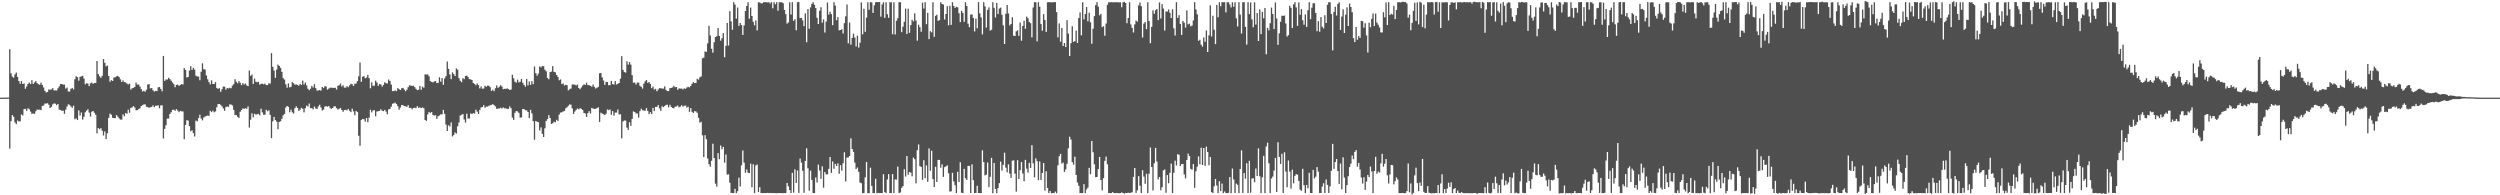 <svg xmlns="http://www.w3.org/2000/svg" width="1920" height="150"><path fill="#4f4f4f" d="M0 74.996h1v1H0zM1 74.995h1v1H1zM2 74.995h1v1H2zM3 74.938h1v1H3zM4 74.93h1v1H4zM5 74.911h1v1H5zM6 74.883h1v1H6zM7 37.76h1v76.341H7zM8 56.386h1v36.668H8zM9 58.818h1v29.532H9zM10 59.662h1v30.008H10zM11 57.14h1v36.926H11zM12 55.717h1v39.542H12zM13 59.046h1v33.489H13zM14 62.227h1v31.038H14zM15 64.301h1v28.818H15zM16 62.265h1v25.653H16zM17 64.498h1v24.201H17zM18 64.065h1v19.729H18zM19 68.124h1v15.451H19zM20 66.42h1v18.794H20zM21 64.503h1v18.62H21zM22 63.412h1v20.476H22zM23 64.588h1v21.13H23zM24 61.611h1v25.837H24zM25 64.486h1v22.617H25zM26 63.289h1v24.236H26zM27 62.284h1v23.197H27zM28 63.869h1v20.241H28zM29 64.605h1v19.727H29zM30 65.121h1v18.979H30zM31 63.503h1v21.111H31zM32 65.239h1v16.096H32zM33 67.129h1v13.862H33zM34 69.757h1v9.735H34zM35 71.024h1v8.529H35zM36 70.621h1v8.643H36zM37 68.732h1v11.723H37zM38 68.932h1v14.116H38zM39 68.661h1v13.452H39zM40 67.677h1v12.476H40zM41 69.434h1v9.991H41zM42 69.394h1v10.258H42zM43 69.53h1v11.234H43zM44 67.864h1v12.007H44zM45 66.379h1v17.776H45zM46 64.58h1v19.853H46zM47 64.497h1v20.654H47zM48 64.972h1v19.964H48zM49 65.005h1v22.379H49zM50 68.035h1v16.174H50zM51 67.22h1v14.58H51zM52 70.25h1v9.887H52zM53 70.291h1v10.24H53zM54 68.247h1v13.565H54zM55 67.544h1v15.225H55zM56 68.661h1v12.515H56zM57 60.857h1v30.681H57zM58 58.55h1v32.311H58zM59 59.239h1v32.957H59zM60 61.975h1v22.813H60zM61 59.052h1v29.69H61zM62 58.602h1v27.746H62zM63 58.153h1v33.713H63zM64 60.333h1v29.368H64zM65 64.771h1v21.437H65zM66 63.915h1v21.096H66zM67 64.255h1v19.722H67zM68 66.148h1v20.311H68zM69 63.957h1v25.558H69zM70 63.407h1v22.409H70zM71 64.409h1v20.838H71zM72 63.724h1v22.842H72zM73 63.675h1v24.504H73zM74 46.86h1v55.582H74zM75 56.908h1v41.43H75zM76 58.609h1v40.663H76zM77 59.754h1v38.673H77zM78 58.235h1v42.147H78zM79 45.354h1v58.687H79zM80 48.255h1v52.667H80zM81 50.959h1v55.863H81zM82 50.306h1v52.006H82zM83 58.347h1v32.156H83zM84 62.772h1v24.487H84zM85 61.553h1v26.555H85zM86 62.174h1v28.312H86zM87 59.553h1v31.114H87zM88 59.271h1v31.577H88zM89 58.695h1v29.731H89zM90 58.207h1v31.37H90zM91 59.183h1v31.772H91zM92 60.937h1v30.931H92zM93 62.98h1v28.871H93zM94 61.68h1v26.102H94zM95 63.053h1v26.259H95zM96 63.227h1v23.557H96zM97 64.145h1v23.262H97zM98 64.832h1v19.375H98zM99 64.185h1v22.459H99zM100 68.788h1v14.111H100zM101 67.804h1v14.699H101zM102 67.469h1v14.048H102zM103 66.745h1v15.768H103zM104 63.421h1v21.298H104zM105 64.954h1v19.631H105zM106 64.895h1v18.981H106zM107 66.45h1v16.765H107zM108 68.41h1v13.028H108zM109 70.236h1v10.569H109zM110 69.679h1v10.566H110zM111 70.428h1v9.683H111zM112 68.887h1v13.098H112zM113 64.96h1v17.254H113zM114 64.579h1v18.217H114zM115 67.906h1v14.477H115zM116 67.561h1v14.494H116zM117 69.339h1v11.6H117zM118 70.343h1v11.98H118zM119 69.804h1v11.395H119zM120 69.984h1v11.195H120zM121 67.055h1v13.812H121zM122 66.804h1v16.339H122zM123 68.292h1v12.641H123zM124 70.089h1v10.819H124zM125 42.976h1v63.366H125zM126 62.124h1v36.837H126zM127 60.998h1v35.143H127zM128 61.131h1v29.936H128zM129 59.735h1v31.307H129zM130 60.709h1v26.818H130zM131 61.934h1v24.284H131zM132 63.325h1v21.045H132zM133 64.663h1v19.565H133zM134 66.994h1v18.158H134zM135 65.18h1v18.613H135zM136 64.99h1v20.014H136zM137 65.896h1v20.284H137zM138 65.171h1v19.982H138zM139 64.597h1v20.891H139zM140 64.871h1v20.742H140zM141 52.292h1v54.611H141zM142 53.749h1v42.177H142zM143 59.488h1v32.838H143zM144 59.142h1v33.496H144zM145 54.201h1v42.593H145zM146 50.826h1v49.91H146zM147 53.673h1v46.421H147zM148 52h1v50.271H148zM149 53.449h1v51.347H149zM150 58.187h1v34.411H150zM151 58.715h1v34.54H151zM152 58.838h1v31.905H152zM153 61.634h1v26.49H153zM154 55.073h1v35.989H154zM155 48.631h1v43.841H155zM156 53.178h1v37.078H156zM157 53.366h1v36.172H157zM158 57.925h1v31.087H158zM159 60.89h1v27.906H159zM160 63.08h1v25.919H160zM161 64.75h1v20.341H161zM162 61.732h1v24.365H162zM163 64.488h1v20.485H163zM164 64.454h1v21.821H164zM165 63.102h1v22.434H165zM166 67.529h1v14.875H166zM167 68.304h1v11.683H167zM168 67.623h1v12.237H168zM169 70.503h1v10.023H169zM170 68.506h1v13.168H170zM171 66.488h1v16.81H171zM172 66.49h1v18.617H172zM173 68.85h1v13.422H173zM174 67.522h1v14.26H174zM175 67.947h1v14.114H175zM176 67.357h1v12.747H176zM177 67.787h1v12.562H177zM178 65.737h1v15.295H178zM179 64.652h1v19.732H179zM180 60.805h1v27.408H180zM181 62.845h1v25.595H181zM182 63.988h1v25.723H182zM183 62.303h1v28.264H183zM184 63.525h1v22.327H184zM185 65.367h1v19.154H185zM186 63.78h1v19.498H186zM187 64.95h1v18.599H187zM188 64.132h1v18.999H188zM189 65.578h1v17.967H189zM190 66.127h1v15.601H190zM191 54.117h1v43.823H191zM192 58.271h1v33.611H192zM193 57.219h1v29.806H193zM194 64.438h1v25.67H194zM195 60.358h1v27.033H195zM196 62.726h1v25.31H196zM197 63.213h1v24.602H197zM198 62.818h1v24.618H198zM199 65.05h1v23.56H199zM200 64.387h1v19.046H200zM201 64.215h1v22.085H201zM202 64.783h1v23.335H202zM203 64.149h1v23.983H203zM204 65.321h1v19.019H204zM205 65.347h1v20.138H205zM206 63.937h1v20.818H206zM207 64.191h1v24.046H207zM208 40.815h1v65.301H208zM209 51.293h1v41.945H209zM210 54.165h1v35.649H210zM211 59.726h1v32.5H211zM212 53.464h1v39.954H212zM213 49.636h1v49.625H213zM214 50.652h1v43.047H214zM215 52.051h1v41.093H215zM216 55.174h1v36.001H216zM217 60.033h1v28.572H217zM218 61.107h1v26.405H218zM219 64.746h1v17.807H219zM220 67.314h1v14.075H220zM221 64.075h1v17.999H221zM222 67.129h1v19.085H222zM223 66.643h1v17.561H223zM224 63.109h1v23.137H224zM225 63.909h1v23.333H225zM226 65.09h1v18.062H226zM227 64.775h1v16.877H227zM228 65.217h1v17.677H228zM229 65.822h1v19.383H229zM230 64.429h1v19.749H230zM231 65.216h1v17.578H231zM232 61.882h1v21.639H232zM233 64.901h1v21.419H233zM234 63.332h1v19.741H234zM235 65.562h1v15.534H235zM236 68.146h1v13.658H236zM237 69.26h1v10.227H237zM238 68.101h1v14.948H238zM239 65.959h1v17.092H239zM240 67.248h1v16.745H240zM241 64.608h1v17.168H241zM242 67.658h1v15.699H242zM243 69.527h1v14.118H243zM244 69.518h1v12.236H244zM245 69.103h1v11.39H245zM246 69.64h1v12.912H246zM247 66.826h1v18.025H247zM248 67.636h1v16.539H248zM249 66.235h1v15.693H249zM250 66.408h1v15.101H250zM251 68.814h1v13.151H251zM252 68.038h1v13.394H252zM253 67.37h1v15.45H253zM254 67.264h1v16.416H254zM255 67.554h1v15.385H255zM256 67.408h1v14.29H256zM257 67.428h1v14.219H257zM258 68.735h1v14.329H258zM259 65.875h1v18.344H259zM260 65.496h1v18.073H260zM261 64.177h1v18.724H261zM262 66.422h1v18.051H262zM263 65.492h1v20.346H263zM264 67.299h1v17.208H264zM265 67.286h1v17.045H265zM266 66.144h1v18.641H266zM267 66.99h1v16.665H267zM268 65.516h1v19.56H268zM269 64.381h1v21.733H269zM270 64.711h1v18.726H270zM271 65.981h1v19.594H271zM272 64.244h1v24.249H272zM273 64.137h1v21.037H273zM274 62.315h1v23.711H274zM275 58.648h1v45.619H275zM276 48.063h1v63.864H276zM277 62.843h1v29.249H277zM278 58.974h1v32.354H278zM279 58.442h1v33.179H279zM280 60.09h1v33.375H280zM281 59.494h1v31.121H281zM282 57.487h1v36.423H282zM283 60.06h1v30.315H283zM284 67.764h1v16.497H284zM285 63.212h1v23.051H285zM286 65.957h1v18.912H286zM287 65.754h1v18.816H287zM288 62.012h1v27.337H288zM289 63.4h1v22.236H289zM290 65.961h1v19.461H290zM291 64.546h1v20.635H291zM292 64.823h1v19.085H292zM293 66.529h1v18.513H293zM294 65.239h1v20.151H294zM295 63.154h1v21.213H295zM296 63.889h1v21.798H296zM297 64.123h1v23.647H297zM298 61.026h1v22.941H298zM299 62.245h1v21.444H299zM300 64.954h1v16.899H300zM301 69.964h1v9.709H301zM302 70.005h1v9.331H302zM303 69.391h1v9.408H303zM304 70.016h1v9.852H304zM305 67.708h1v13.813H305zM306 68.499h1v15.706H306zM307 69.105h1v13.532H307zM308 67.781h1v12.886H308zM309 67.507h1v13.295H309zM310 68.781h1v12.615H310zM311 70.067h1v11.579H311zM312 68.906h1v13.19H312zM313 66.955h1v13.83H313zM314 65.465h1v17.454H314zM315 65.688h1v17.133H315zM316 66.026h1v17.962H316zM317 65.817h1v17.051H317zM318 66.86h1v15.889H318zM319 68.177h1v14.874H319zM320 69.197h1v12.314H320zM321 68.899h1v13.87H321zM322 66.015h1v16.444H322zM323 68.939h1v14.132H323zM324 66.548h1v15.993H324zM325 67.376h1v15.774H325zM326 57.109h1v35.029H326zM327 57.299h1v35.551H327zM328 57.149h1v30.718H328zM329 58.63h1v27.342H329zM330 62.323h1v24.388H330zM331 62.854h1v23.214H331zM332 63.299h1v24.972H332zM333 62.574h1v26.223H333zM334 62.239h1v26.232H334zM335 63.813h1v27.489H335zM336 63.664h1v25.622H336zM337 59.353h1v29.398H337zM338 62.732h1v25.081H338zM339 59.973h1v27.886H339zM340 65.12h1v19.238H340zM341 60.263h1v27.175H341zM342 58.537h1v37.081H342zM343 47.275h1v53.314H343zM344 52.892h1v43.29H344zM345 57.138h1v40.012H345zM346 60.766h1v33.307H346zM347 55.547h1v49.206H347zM348 56.902h1v46.847H348zM349 58.389h1v43.321H349zM350 52.547h1v50.001H350zM351 53.509h1v43.491H351zM352 60.022h1v34.079H352zM353 62.071h1v26.661H353zM354 63.119h1v25.035H354zM355 60.002h1v27.572H355zM356 60.812h1v30.934H356zM357 58.388h1v35.751H357zM358 57.996h1v29.37H358zM359 59.18h1v31.862H359zM360 60.752h1v30.273H360zM361 60.964h1v26.203H361zM362 61.452h1v26.186H362zM363 63.767h1v23.141H363zM364 64.4h1v22.823H364zM365 65.49h1v18.732H365zM366 64.125h1v21.634H366zM367 65.39h1v22.171H367zM368 67.897h1v16.485H368zM369 66.41h1v16.105H369zM370 68.123h1v14.08H370zM371 67.947h1v12.803H371zM372 65.891h1v16.918H372zM373 66.688h1v15.189H373zM374 65.762h1v16.124H374zM375 65.849h1v15.421H375zM376 66.981h1v13.887H376zM377 69.83h1v10.741H377zM378 68.814h1v11.169H378zM379 70.016h1v10.806H379zM380 67.748h1v13.996H380zM381 65.586h1v18.091H381zM382 67.427h1v15.905H382zM383 66.631h1v16.657H383zM384 65.44h1v17.312H384zM385 66.479h1v16.924H385zM386 68.519h1v13.994H386zM387 68.134h1v15.066H387zM388 68.294h1v14.925H388zM389 67.859h1v15.799H389zM390 68.394h1v15.276H390zM391 69.09h1v12.664H391zM392 68.753h1v14.387H392zM393 57.401h1v32.939H393zM394 60.095h1v31.952H394zM395 62.708h1v23.939H395zM396 63.452h1v21.789H396zM397 61.196h1v24.427H397zM398 63.265h1v23.438H398zM399 62.774h1v27.592H399zM400 60.615h1v29.61H400zM401 63.555h1v20.139H401zM402 65.228h1v18.603H402zM403 66.601h1v18.054H403zM404 60.678h1v24.091H404zM405 65.599h1v20.408H405zM406 62.562h1v28.143H406zM407 65.203h1v19.168H407zM408 62.272h1v24.885H408zM409 64.616h1v28.451H409zM410 51.025h1v56.288H410zM411 56.177h1v36.757H411zM412 58.134h1v35.336H412zM413 56.524h1v37.346H413zM414 51.017h1v49.239H414zM415 51.756h1v46.09H415zM416 50.751h1v51.994H416zM417 50.862h1v54.354H417zM418 53.53h1v45.022H418zM419 54.76h1v38.096H419zM420 59.853h1v31.646H420zM421 60.864h1v27.579H421zM422 55.422h1v35.194H422zM423 54.988h1v40.171H423zM424 50.778h1v43.901H424zM425 55.184h1v38.32H425zM426 55.546h1v38.409H426zM427 57.604h1v34.403H427zM428 59.029h1v33.94H428zM429 61.654h1v26.36H429zM430 60.96h1v25.525H430zM431 64.571h1v21.609H431zM432 64.092h1v21.501H432zM433 65.619h1v19.593H433zM434 65.115h1v18.082H434zM435 65.437h1v16.95H435zM436 69.41h1v11.815H436zM437 68.542h1v11.626H437zM438 68.014h1v12.408H438zM439 64.871h1v18.398H439zM440 64.855h1v22.643H440zM441 65.007h1v20.624H441zM442 65.647h1v18.738H442zM443 64.902h1v18.426H443zM444 67.568h1v16.426H444zM445 68.501h1v14.583H445zM446 67.193h1v16.403H446zM447 65.759h1v18.738H447zM448 64.729h1v21.996H448zM449 65.211h1v21.958H449zM450 63.564h1v26.246H450zM451 65.344h1v21.575H451zM452 65.389h1v19.975H452zM453 65.928h1v21.251H453zM454 66.586h1v16.329H454zM455 64.931h1v18.493H455zM456 66.707h1v16.949H456zM457 67.982h1v15.578H457zM458 67.456h1v15.627H458zM459 66.65h1v15.803H459zM460 56.248h1v37.322H460zM461 56.035h1v30.566H461zM462 59.418h1v27.834H462zM463 61.846h1v25.868H463zM464 65.165h1v23.258H464zM465 62.867h1v24.498H465zM466 63.052h1v21.04H466zM467 65.466h1v19.155H467zM468 65.378h1v18.633H468zM469 62.118h1v26.011H469zM470 64.54h1v20.77H470zM471 64.992h1v23.823H471zM472 62.263h1v24.228H472zM473 64.929h1v21.526H473zM474 64.429h1v19.698H474zM475 63.728h1v24.258H475zM476 60.416h1v27.277H476zM477 43.127h1v63.129H477zM478 53.676h1v39.606H478zM479 55.372h1v37.129H479zM480 55.749h1v36.878H480zM481 47.033h1v50.984H481zM482 49.612h1v50.136H482zM483 47.67h1v46.157H483zM484 49.62h1v46.97H484zM485 57.718h1v33.635H485zM486 63.589h1v21.943H486zM487 63.349h1v22.694H487zM488 64.931h1v22.222H488zM489 63.42h1v23.763H489zM490 63.438h1v26.892H490zM491 65.851h1v19.481H491zM492 66.705h1v16.766H492zM493 68.067h1v16.639H493zM494 64.266h1v20.62H494zM495 62.45h1v22.561H495zM496 61.415h1v21.647H496zM497 63.649h1v21.523H497zM498 62.956h1v24.736H498zM499 64.448h1v21.738H499zM500 67.662h1v19.921H500zM501 66.401h1v16.469H501zM502 68.773h1v16.51H502zM503 68.179h1v13.927H503zM504 70.092h1v12.058H504zM505 68.824h1v11.888H505zM506 67.694h1v15.538H506zM507 67.797h1v17.362H507zM508 68.023h1v13.597H508zM509 68.039h1v14.214H509zM510 66.34h1v15.091H510zM511 68.962h1v11.588H511zM512 69.928h1v10.581H512zM513 69.994h1v12.467H513zM514 67.753h1v12.725H514zM515 67.529h1v14.562H515zM516 67.13h1v15.757H516zM517 65.884h1v17.274H517zM518 66.97h1v14.979H518zM519 66.797h1v14.931H519zM520 68.906h1v12.146H520zM521 67.866h1v14.584H521zM522 68.043h1v13.806H522zM523 67.988h1v12.811H523zM524 68.662h1v13.279H524zM525 67.815h1v13.364H525zM526 68.26h1v12.798H526zM527 67.22h1v15.388H527zM528 66.615h1v15.37H528zM529 67.098h1v18.799H529zM530 65.98h1v17.091H530zM531 64.35h1v21.491H531zM532 63.098h1v23.702H532zM533 63.852h1v21.497H533zM534 63.699h1v21.924H534zM535 60.526h1v26.11H535zM536 61.209h1v29.237H536zM537 59.34h1v34.887H537zM538 58.7h1v34.85H538zM539 44.797h1v59.124H539zM540 44.278h1v76.354H540zM541 39.531h1v64.298H541zM542 39.815h1v67.161H542zM543 33.306h1v88.433H543zM544 19.764h1v106.267H544zM545 27.222h1v100.761H545zM546 37.449h1v86.058H546zM547 40.427h1v69.978H547zM548 32.385h1v89.003H548zM549 28.43h1v112.619H549zM550 27.745h1v115.6H550zM551 21.553h1v96.019H551zM552 27.589h1v94.688H552zM553 31.228h1v80.534H553zM554 29.396h1v85.296H554zM555 25.382h1v87.394H555zM556 43.974h1v80.966H556zM557 35.219h1v83.398H557zM558 17.604h1v116.53H558zM559 34.96h1v98.913H559zM560 8.533h1v131.807H560zM561 16.413h1v131.69H561zM562 22.82h1v125.508H562zM563 1.714h1v146.571H563zM564 3.536h1v141.497H564zM565 14.318h1v134.006H565zM566 5.765h1v141.064H566zM567 19.915h1v116.554H567zM568 17.646h1v125.57H568zM569 19.229h1v107.744H569zM570 26.809h1v88.788H570zM571 19.554h1v105.393H571zM572 8.51h1v124.145H572zM573 4.622h1v125.481H573zM574 1.73h1v130.925H574zM575 14.374h1v118.552H575zM576 5.837h1v119.869H576zM577 12.308h1v131.569H577zM578 16.717h1v109.457H578zM579 19.441h1v128.846H579zM580 15.685h1v111.397H580zM581 23.352h1v103.026H581zM582 1.718h1v145.856H582zM583 1.897h1v141.893H583zM584 2.536h1v145.755H584zM585 2.579h1v145.708H585zM586 1.691h1v146.62H586zM587 1.695h1v146.601H587zM588 1.709h1v146.523H588zM589 1.849h1v146.252H589zM590 1.698h1v146.604H590zM591 2.704h1v145.447H591zM592 1.68h1v146.6H592zM593 6.41h1v141.89H593zM594 1.697h1v146.596H594zM595 3.277h1v145.119H595zM596 1.696h1v146.674H596zM597 8.244h1v140.048H597zM598 1.705h1v146.579H598zM599 1.732h1v146.564H599zM600 1.678h1v146.691H600zM601 2.458h1v145.915H601zM602 7.661h1v140.601H602zM603 10.915h1v137.341H603zM604 18.187h1v122.342H604zM605 17.204h1v125.959H605zM606 1.776h1v144.167H606zM607 11.138h1v137.159H607zM608 1.687h1v131.042H608zM609 15.987h1v131.961H609zM610 14.731h1v115.305H610zM611 23.248h1v117.319H611zM612 1.712h1v129.217H612zM613 1.65h1v146.495H613zM614 13.854h1v107.925H614zM615 13.738h1v111.152H615zM616 15.702h1v115.467H616zM617 20.068h1v127.994H617zM618 10.292h1v113.288H618zM619 32.461h1v81.444H619zM620 6.933h1v122.292H620zM621 22.073h1v124.404H621zM622 5.7h1v125.385H622zM623 2.92h1v135.253H623zM624 1.758h1v146.513H624zM625 3.707h1v144.542H625zM626 6.22h1v130.081H626zM627 13.696h1v126.44H627zM628 18.412h1v107.996H628zM629 8.306h1v122.657H629zM630 5.525h1v131.776H630zM631 17.344h1v110.417H631zM632 14.916h1v129.208H632zM633 25.007h1v107.075H633zM634 16.602h1v117.34H634zM635 1.967h1v131.913H635zM636 11.157h1v118.558H636zM637 9.029h1v111.542H637zM638 10.866h1v121.898H638zM639 19.284h1v104.718H639zM640 1.712h1v127.856H640zM641 4.297h1v121.574H641zM642 15.55h1v111.928H642zM643 13.115h1v112.338H643zM644 23.289h1v110.152H644zM645 23.033h1v103.853H645zM646 22.43h1v108.657H646zM647 25.722h1v99.684H647zM648 17.777h1v99.162H648zM649 12.524h1v126.837H649zM650 3.504h1v117.514H650zM651 33.291h1v87.666H651zM652 17.294h1v102.497H652zM653 34.32h1v71.917H653zM654 29.12h1v85.327H654zM655 25.832h1v90.838H655zM656 28.81h1v96.075H656zM657 35.686h1v94.151H657zM658 27.459h1v101.203H658zM659 36.561h1v95.403H659zM660 32.757h1v107.419H660zM661 1.849h1v138.898H661zM662 26.37h1v121.982H662zM663 6.715h1v141.552H663zM664 24.398h1v111.826H664zM665 13.585h1v110.776H665zM666 1.725h1v146.543H666zM667 7.487h1v140.88H667zM668 1.701h1v127.078H668zM669 1.77h1v140.928H669zM670 9.933h1v138.454H670zM671 4.14h1v144.159H671zM672 1.72h1v135.597H672zM673 1.554h1v146.918H673zM674 1.705h1v146.413H674zM675 1.516h1v146.792H675zM676 12.807h1v135.396H676zM677 3.448h1v144.82H677zM678 1.78h1v132.022H678zM679 13.734h1v133.83H679zM680 1.754h1v146.553H680zM681 10.962h1v126.889H681zM682 13.678h1v120.038H682zM683 1.744h1v146.554H683zM684 1.72h1v146.557H684zM685 26.278h1v107.418H685zM686 1.743h1v146.523H686zM687 26.459h1v111.303H687zM688 15.946h1v122.063H688zM689 13.903h1v114.051H689zM690 1.715h1v146.565H690zM691 1.703h1v146.115H691zM692 24.75h1v119.461H692zM693 20.462h1v122.543H693zM694 16.688h1v113.248H694zM695 6.589h1v128.978H695zM696 26.163h1v93.645H696zM697 6.732h1v127.487H697zM698 25.191h1v106.923H698zM699 19.294h1v113.302H699zM700 15.207h1v120.226H700zM701 16.43h1v104.609H701zM702 10.249h1v112.007H702zM703 15.786h1v125.035H703zM704 31.211h1v84.199H704zM705 19h1v91.936H705zM706 20.887h1v106.704H706zM707 24.39h1v103.823H707zM708 2.03h1v136.039H708zM709 6.551h1v116.464H709zM710 1.704h1v135.25H710zM711 18.586h1v108.467H711zM712 9.896h1v129.668H712zM713 30.03h1v83.956H713zM714 23.972h1v107.213H714zM715 24.877h1v90.875H715zM716 1.718h1v135.875H716zM717 28.251h1v115.335H717zM718 12.189h1v115.917H718zM719 11.302h1v128.471H719zM720 15.955h1v106.836H720zM721 15.473h1v107.354H721zM722 1.727h1v127.067H722zM723 3.043h1v123.155H723zM724 3.472h1v132.364H724zM725 14.931h1v113.496H725zM726 10.762h1v117.046H726zM727 4.766h1v122.229H727zM728 19.467h1v113.632H728zM729 4.484h1v142.608H729zM730 19.1h1v127.864H730zM731 1.707h1v131.021H731zM732 4.61h1v134.769H732zM733 6.144h1v136.065H733zM734 5.151h1v143.099H734zM735 5.555h1v126.371H735zM736 10.133h1v129.692H736zM737 16.96h1v107.649H737zM738 8.279h1v139.752H738zM739 9.881h1v138.414H739zM740 16.744h1v112.953H740zM741 1.765h1v135.136H741zM742 4.614h1v133.585H742zM743 18.169h1v109.243H743zM744 20.823h1v106.591H744zM745 11.29h1v136.93H745zM746 11.069h1v115.125H746zM747 13.819h1v124.552H747zM748 24.164h1v124.125H748zM749 14.276h1v134.015H749zM750 21.713h1v120.964H750zM751 1.628h1v146.579H751zM752 10.245h1v138.065H752zM753 13.369h1v134.954H753zM754 26.411h1v89.052H754zM755 1.714h1v122.759H755zM756 4.855h1v129.868H756zM757 21.181h1v112.969H757zM758 7.556h1v117.276H758zM759 5.701h1v138.025H759zM760 23.499h1v112.291H760zM761 22.851h1v98.398H761zM762 1.687h1v146.724H762zM763 6.037h1v119.082H763zM764 13.426h1v131.695H764zM765 2.276h1v146.025H765zM766 10.696h1v133.771H766zM767 6.568h1v134.087H767zM768 5.901h1v118.27H768zM769 11.293h1v119.749H769zM770 19.451h1v107.15H770zM771 33.768h1v83.456H771zM772 10.532h1v118.229H772zM773 3.862h1v128.465H773zM774 10.361h1v115.83H774zM775 19.562h1v113.755H775zM776 18.451h1v118.197H776zM777 13.217h1v110.189H777zM778 27.404h1v95.722H778zM779 27.714h1v105.659H779zM780 24.065h1v123.085H780zM781 23.297h1v99.753H781zM782 27.511h1v110.006H782zM783 17.328h1v113.338H783zM784 31.296h1v93.188H784zM785 19.99h1v113.257H785zM786 16.006h1v123.198H786zM787 22.051h1v100.75H787zM788 12.725h1v116.783H788zM789 14.003h1v118.619H789zM790 16.815h1v108.289H790zM791 17.797h1v111.253H791zM792 28.675h1v82.847H792zM793 5.737h1v119.766H793zM794 1.71h1v134.555H794zM795 1.739h1v119.915H795zM796 31.744h1v92.07H796zM797 1.758h1v136.593H797zM798 5.191h1v118.799H798zM799 18.507h1v119.686H799zM800 23.53h1v109.349H800zM801 10.851h1v114.365H801zM802 15.409h1v130.989H802zM803 24.524h1v106.985H803zM804 1.789h1v142.531H804zM805 1.637h1v146.572H805zM806 1.71h1v144.999H806zM807 1.828h1v146.545H807zM808 1.742h1v146.494H808zM809 1.625h1v146.75H809zM810 1.66h1v145.51H810zM811 9.308h1v139.05H811zM812 28.707h1v98.246H812zM813 17.986h1v102.043H813zM814 31.992h1v86.159H814zM815 21.429h1v104.235H815zM816 35.292h1v89.54H816zM817 33.043h1v98.954H817zM818 36.123h1v93.959H818zM819 15.462h1v110.345H819zM820 25.774h1v88.166H820zM821 43h1v62.032H821zM822 33.182h1v73.987H822zM823 20.18h1v104.363H823zM824 32.169h1v94.275H824zM825 31.633h1v88.684H825zM826 23.494h1v110.847H826zM827 32.978h1v107.197H827zM828 13.851h1v128.813H828zM829 9.512h1v138.827H829zM830 27.134h1v121.094H830zM831 1.716h1v146.579H831zM832 14.844h1v126.616H832zM833 10.812h1v137.472H833zM834 5.379h1v140.155H834zM835 16.313h1v127.75H835zM836 9.726h1v119.2H836zM837 17.146h1v116.624H837zM838 33.587h1v74.706H838zM839 22.09h1v94.854H839zM840 12.375h1v113.793H840zM841 3.947h1v132.145H841zM842 1.646h1v134.282H842zM843 5.103h1v124.778H843zM844 11.778h1v108.771H844zM845 10.658h1v127.577H845zM846 20.892h1v125.346H846zM847 20.112h1v116.733H847zM848 27.422h1v96.142H848zM849 18.054h1v102.238H849zM850 3.612h1v122.525H850zM851 1.751h1v146.547H851zM852 1.777h1v146.493H852zM853 1.64h1v146.665H853zM854 1.717h1v145.776H854zM855 1.799h1v146.48H855zM856 1.668h1v146.629H856zM857 1.755h1v146.507H857zM858 1.74h1v146.512H858zM859 1.846h1v146.568H859zM860 1.763h1v146.544H860zM861 5.602h1v142.163H861zM862 1.766h1v146.518H862zM863 1.386h1v147.267H863zM864 2.309h1v145.984H864zM865 17.838h1v130.451H865zM866 13.819h1v134.14H866zM867 1.742h1v146.55H867zM868 18.788h1v129.198H868zM869 21.404h1v126.314H869zM870 24.912h1v110.976H870zM871 18.724h1v110.276H871zM872 15.816h1v132.382H872zM873 16.588h1v129.564H873zM874 4.141h1v131.15H874zM875 1.952h1v140.642H875zM876 4.77h1v143.491H876zM877 28.774h1v101.979H877zM878 18.148h1v117.463H878zM879 16.889h1v124.256H879zM880 22.363h1v111.068H880zM881 1.719h1v146.628H881zM882 16.118h1v117.263H882zM883 33.165h1v80.13H883zM884 20.618h1v107.625H884zM885 7.933h1v138.423H885zM886 10.566h1v114.786H886zM887 7.811h1v105.746H887zM888 6.917h1v117.145H888zM889 15.481h1v122.363H889zM890 1.85h1v134.071H890zM891 14.198h1v131.995H891zM892 3.188h1v140.633H892zM893 6.613h1v124.243H893zM894 23.458h1v106.715H894zM895 8.867h1v139.176H895zM896 8.881h1v125.545H896zM897 7.28h1v133.477H897zM898 9.871h1v122.837H898zM899 13.892h1v111.742H899zM900 7.104h1v141.183H900zM901 21.763h1v110.895H901zM902 27.263h1v96.123H902zM903 1.684h1v125.408H903zM904 13.724h1v104.656H904zM905 11.633h1v107.266H905zM906 18.406h1v109.065H906zM907 26.816h1v99.149H907zM908 16.141h1v109.766H908zM909 17.479h1v116.496H909zM910 21.182h1v115.836H910zM911 7.941h1v114.947H911zM912 18.737h1v99.223H912zM913 18.2h1v101.615H913zM914 20.296h1v109.403H914zM915 19.611h1v110.77H915zM916 15.661h1v110.356H916zM917 1.696h1v142.539H917zM918 7.272h1v124.298H918zM919 11.01h1v117.014H919zM920 31.336h1v88.783H920zM921 30.52h1v95.683H921zM922 34.281h1v79.188H922zM923 35.828h1v90.87H923zM924 28.783h1v84.88H924zM925 32.04h1v95.338H925zM926 23.419h1v89.167H926zM927 39.934h1v76.834H927zM928 27.13h1v99.796H928zM929 4.099h1v116.422H929zM930 27.999h1v119.495H930zM931 12.101h1v136.16H931zM932 22.808h1v120.281H932zM933 33.909h1v103.51H933zM934 3.716h1v138.698H934zM935 13.187h1v135.114H935zM936 1.746h1v137.392H936zM937 4.831h1v141.982H937zM938 1.7h1v139.297H938zM939 1.703h1v146.637H939zM940 1.705h1v145.324H940zM941 9.505h1v138.743H941zM942 1.706h1v146.624H942zM943 1.702h1v146.397H943zM944 3.496h1v132.565H944zM945 5.714h1v142.648H945zM946 1.724h1v127.699H946zM947 5.15h1v132.672H947zM948 1.716h1v146.511H948zM949 14.063h1v126.923H949zM950 20.32h1v121.592H950zM951 1.687h1v146.617H951zM952 11.211h1v118.517H952zM953 25.757h1v89.74H953zM954 1.739h1v146.469H954zM955 1.711h1v131.192H955zM956 20.613h1v116.609H956zM957 34.275h1v91.08H957zM958 1.741h1v146.553H958zM959 10.877h1v112.691H959zM960 1.946h1v146.066H960zM961 14.881h1v122.255H961zM962 20.918h1v115.966H962zM963 1.772h1v138.149H963zM964 18.905h1v110.554H964zM965 10.029h1v125.152H965zM966 31.509h1v82.482H966zM967 7.237h1v128.143H967zM968 26.235h1v122.067H968zM969 9.114h1v127.047H969zM970 14.093h1v105.594H970zM971 6.153h1v142.118H971zM972 41.663h1v70.806H972zM973 21.431h1v88.133H973zM974 23.345h1v102.024H974zM975 17.8h1v130.539H975zM976 5.828h1v131.259H976zM977 10.748h1v124.874H977zM978 22.299h1v108.679H978zM979 1.869h1v119.436H979zM980 14.165h1v133.252H980zM981 34.466h1v74.817H981zM982 25.587h1v94.932H982zM983 16.744h1v109.124H983zM984 12.104h1v106.014H984zM985 12.134h1v136.101H985zM986 11.929h1v105.04H986zM987 18.04h1v113.687H987zM988 28.06h1v115.741H988zM989 26.973h1v96.279H989zM990 4.476h1v127.327H990zM991 6.005h1v138.823H991zM992 21.527h1v108.833H992zM993 3.361h1v137.446H993zM994 1.698h1v133.366H994zM995 5.673h1v128.126H995zM996 19.853h1v114.28H996zM997 1.84h1v137.131H997zM998 11.319h1v134.344H998zM999 6.955h1v139.599H999zM1000 15.557h1v114.059H1000zM1001 18.986h1v123.245H1001zM1002 11.04h1v137.241H1002zM1003 20.677h1v121.336H1003zM1004 7.873h1v136.745H1004zM1005 1.685h1v131.041H1005zM1006 14.742h1v133.49H1006zM1007 5.897h1v142.392H1007zM1008 2.501h1v127.983H1008zM1009 2.534h1v134.458H1009zM1010 9.958h1v125.735H1010zM1011 23.942h1v104.36H1011zM1012 16.223h1v115.579H1012zM1013 24.303h1v123.911H1013zM1014 13.097h1v135.132H1014zM1015 20.549h1v122.684H1015zM1016 21.842h1v118.878H1016zM1017 11.667h1v136.632H1017zM1018 17.68h1v120.169H1018zM1019 3.616h1v138.356H1019zM1020 1.747h1v146.502H1020zM1021 1.718h1v141.397H1021zM1022 10.69h1v120.491H1022zM1023 38.691h1v71.808H1023zM1024 9.182h1v120.496H1024zM1025 5.155h1v119.333H1025zM1026 11.955h1v110.168H1026zM1027 2.981h1v128.381H1027zM1028 1.726h1v139.548H1028zM1029 23.011h1v102.606H1029zM1030 12.74h1v132.681H1030zM1031 7.16h1v113.677H1031zM1032 25.341h1v111.076H1032zM1033 11.25h1v137.05H1033zM1034 5.608h1v136.567H1034zM1035 19.984h1v115.32H1035zM1036 2.718h1v125.572H1036zM1037 5.385h1v120.31H1037zM1038 9.352h1v110.098H1038zM1039 29.266h1v92.923H1039zM1040 32.292h1v84.398H1040zM1041 20.74h1v94.502H1041zM1042 30.518h1v97.483H1042zM1043 27.721h1v97.387H1043zM1044 29.151h1v101.011H1044zM1045 16.044h1v120.369H1045zM1046 16.272h1v124.675H1046zM1047 21.223h1v114.9H1047zM1048 17.796h1v128.041H1048zM1049 27.229h1v112.207H1049zM1050 40.327h1v94.042H1050zM1051 17.342h1v118.666H1051zM1052 20.92h1v107.038H1052zM1053 14.454h1v117.305H1053zM1054 10.291h1v138.006H1054zM1055 19.965h1v111.38H1055zM1056 10.466h1v109.974H1056zM1057 17.355h1v116.069H1057zM1058 18.994h1v112.792H1058zM1059 21.057h1v111.461H1059zM1060 24.885h1v100.596H1060zM1061 24.943h1v93.214H1061zM1062 9.389h1v118.632H1062zM1063 13.329h1v112.437H1063zM1064 1.941h1v120.165H1064zM1065 19.266h1v115.379H1065zM1066 1.706h1v139.191H1066zM1067 11.496h1v122.453H1067zM1068 10.55h1v116.13H1068zM1069 11.207h1v115.681H1069zM1070 4.49h1v137.112H1070zM1071 14.62h1v124.514H1071zM1072 7.703h1v128.548H1072zM1073 1.791h1v136.065H1073zM1074 1.654h1v146.686H1074zM1075 1.894h1v146.455H1075zM1076 1.637h1v146.642H1076zM1077 1.263h1v146.888H1077zM1078 1.605h1v146.846H1078zM1079 1.604h1v146.714H1079zM1080 2.694h1v144.117H1080zM1081 13.584h1v111.969H1081zM1082 11.21h1v136.479H1082zM1083 23.232h1v117.687H1083zM1084 17.572h1v131.727H1084zM1085 8.364h1v139.759H1085zM1086 2.118h1v132.587H1086zM1087 16.019h1v112.73H1087zM1088 1.832h1v138.807H1088zM1089 18.726h1v128.087H1089zM1090 1.395h1v138.774H1090zM1091 2.048h1v140.627H1091zM1092 20.79h1v101.276H1092zM1093 3.656h1v143.628H1093zM1094 21.769h1v126.453H1094zM1095 11.204h1v136.903H1095zM1096 1.614h1v141.342H1096zM1097 1.814h1v146.222H1097zM1098 1.729h1v146.622H1098zM1099 1.599h1v146.974H1099zM1100 1.801h1v146.509H1100zM1101 11.16h1v137.298H1101zM1102 1.661h1v146.572H1102zM1103 1.464h1v146.832H1103zM1104 8.992h1v133.139H1104zM1105 1.732h1v146.598H1105zM1106 21.507h1v119.413H1106zM1107 1.812h1v132.026H1107zM1108 1.841h1v146.624H1108zM1109 1.81h1v143.367H1109zM1110 1.685h1v146.543H1110zM1111 1.812h1v142.956H1111zM1112 15.722h1v124.611H1112zM1113 3.794h1v139.685H1113zM1114 1.814h1v138.226H1114zM1115 1.778h1v146.532H1115zM1116 2.245h1v142.967H1116zM1117 1.757h1v142.679H1117zM1118 7.172h1v141.135H1118zM1119 1.675h1v144.678H1119zM1120 1.805h1v146.275H1120zM1121 1.586h1v146.76H1121zM1122 1.854h1v145.671H1122zM1123 1.78h1v146.425H1123zM1124 1.52h1v146.906H1124zM1125 1.786h1v146.532H1125zM1126 1.62h1v146.703H1126zM1127 1.837h1v146.549H1127zM1128 1.701h1v146.667H1128zM1129 1.701h1v146.66H1129zM1130 2.807h1v145.624H1130zM1131 1.461h1v146.848H1131zM1132 1.377h1v146.91H1132zM1133 1.663h1v146.575H1133zM1134 1.758h1v147.158H1134zM1135 1.686h1v146.607H1135zM1136 1.624h1v146.592H1136zM1137 6.371h1v141.907H1137zM1138 1.509h1v146.887H1138zM1139 2.039h1v146.313H1139zM1140 25.204h1v118.528H1140zM1141 7.302h1v141.061H1141zM1142 1.66h1v138.536H1142zM1143 1.761h1v146.377H1143zM1144 1.643h1v146.978H1144zM1145 12.059h1v136.003H1145zM1146 1.881h1v138.714H1146zM1147 1.64h1v143.536H1147zM1148 16.494h1v119.168H1148zM1149 1.72h1v139.035H1149zM1150 8.276h1v139.948H1150zM1151 9.605h1v132.5H1151zM1152 2.721h1v145.55H1152zM1153 19.474h1v118.413H1153zM1154 1.584h1v131.552H1154zM1155 4.381h1v137.998H1155zM1156 17.067h1v121.645H1156zM1157 2.485h1v139.198H1157zM1158 1.741h1v138.362H1158zM1159 1.945h1v134.104H1159zM1160 6.339h1v142H1160zM1161 12.892h1v123.608H1161zM1162 16.281h1v116.349H1162zM1163 16.543h1v131.799H1163zM1164 11.644h1v136.259H1164zM1165 6.23h1v142.272H1165zM1166 1.647h1v146.853H1166zM1167 1.976h1v137.334H1167zM1168 1.469h1v128.296H1168zM1169 1.649h1v146.409H1169zM1170 1.914h1v146.394H1170zM1171 1.773h1v146.549H1171zM1172 1.757h1v138.491H1172zM1173 23.72h1v107.418H1173zM1174 11.85h1v127.12H1174zM1175 3.935h1v140.994H1175zM1176 13.601h1v124.008H1176zM1177 15.75h1v116.568H1177zM1178 12.8h1v112.72H1178zM1179 5.607h1v128.706H1179zM1180 27.828h1v106.839H1180zM1181 22.192h1v103.867H1181zM1182 5.662h1v128.681H1182zM1183 1.936h1v133.821H1183zM1184 1.896h1v133.882H1184zM1185 8.802h1v124.466H1185zM1186 2.307h1v132.626H1186zM1187 2.266h1v136.3H1187zM1188 4h1v139.093H1188zM1189 5.578h1v132.308H1189zM1190 11.087h1v135.376H1190zM1191 1.747h1v136.434H1191zM1192 5.728h1v132.891H1192zM1193 22.524h1v115.349H1193zM1194 23.719h1v102.895H1194zM1195 3.548h1v126.778H1195zM1196 4.688h1v132.138H1196zM1197 1.517h1v147.112H1197zM1198 1.967h1v146.418H1198zM1199 9.632h1v138.742H1199zM1200 3.409h1v144.942H1200zM1201 1.69h1v140.816H1201zM1202 1.671h1v146.847H1202zM1203 1.822h1v146.486H1203zM1204 12.93h1v135.473H1204zM1205 12.721h1v135.55H1205zM1206 1.722h1v146.838H1206zM1207 6.255h1v142.095H1207zM1208 13.584h1v134.746H1208zM1209 6.052h1v140.581H1209zM1210 6.062h1v142.388H1210zM1211 9.674h1v138.616H1211zM1212 1.675h1v146.543H1212zM1213 1.7h1v146.601H1213zM1214 1.528h1v146.811H1214zM1215 19.857h1v124.277H1215zM1216 5.488h1v135.543H1216zM1217 16.537h1v121.499H1217zM1218 1.75h1v144.743H1218zM1219 1.712h1v137.999H1219zM1220 7.376h1v131.836H1220zM1221 1.76h1v146.441H1221zM1222 1.796h1v144.351H1222zM1223 2.864h1v130.923H1223zM1224 19.014h1v110.279H1224zM1225 14.76h1v115.402H1225zM1226 6.356h1v125.977H1226zM1227 6.04h1v134.233H1227zM1228 1.79h1v146.404H1228zM1229 1.731h1v134.924H1229zM1230 19.008h1v129.323H1230zM1231 2.073h1v146.287H1231zM1232 14.951h1v133.109H1232zM1233 6.917h1v116.304H1233zM1234 28.415h1v88.336H1234zM1235 19.452h1v117.992H1235zM1236 7.772h1v123.36H1236zM1237 5.814h1v142.347H1237zM1238 17.033h1v112.095H1238zM1239 1.704h1v139.298H1239zM1240 18.709h1v118.182H1240zM1241 27.509h1v95.938H1241zM1242 17.463h1v92.352H1242zM1243 1.746h1v141.462H1243zM1244 1.476h1v146.726H1244zM1245 11.063h1v137.243H1245zM1246 1.663h1v139.905H1246zM1247 1.688h1v141.432H1247zM1248 12.454h1v121.224H1248zM1249 9.989h1v133.823H1249zM1250 13.38h1v115.732H1250zM1251 14.908h1v112.91H1251zM1252 18.359h1v121.396H1252zM1253 9.985h1v119.549H1253zM1254 11.072h1v119.912H1254zM1255 17.618h1v126.691H1255zM1256 12.208h1v129.894H1256zM1257 15.577h1v130.082H1257zM1258 25.109h1v108.812H1258zM1259 2.955h1v135.941H1259zM1260 7.024h1v118.608H1260zM1261 6.813h1v125.885H1261zM1262 7.826h1v120.939H1262zM1263 16.457h1v127.704H1263zM1264 13.686h1v121.875H1264zM1265 1.592h1v140.979H1265zM1266 20.517h1v127.762H1266zM1267 1.966h1v144.762H1267zM1268 1.682h1v146.293H1268zM1269 1.836h1v138.763H1269zM1270 5.2h1v142.962H1270zM1271 12.102h1v136.184H1271zM1272 14.219h1v130.442H1272zM1273 10.538h1v121.998H1273zM1274 3.035h1v126.429H1274zM1275 9.558h1v134.548H1275zM1276 11.015h1v134.538H1276zM1277 15.216h1v112.335H1277zM1278 13.571h1v131.555H1278zM1279 1.803h1v131.615H1279zM1280 1.684h1v138.298H1280zM1281 1.803h1v141.961H1281zM1282 17.377h1v115.196H1282zM1283 18.142h1v121.063H1283zM1284 23.432h1v116.043H1284zM1285 17.936h1v114.927H1285zM1286 10.093h1v138.051H1286zM1287 2.371h1v145.932H1287zM1288 1.577h1v144.598H1288zM1289 1.539h1v146.754H1289zM1290 1.766h1v138.033H1290zM1291 2.861h1v135.555H1291zM1292 8.918h1v124.91H1292zM1293 3.864h1v141.661H1293zM1294 9.809h1v137.257H1294zM1295 1.734h1v138.827H1295zM1296 1.671h1v146.706H1296zM1297 1.718h1v145.694H1297zM1298 1.837h1v134.833H1298zM1299 1.607h1v146.585H1299zM1300 1.762h1v146.398H1300zM1301 10.361h1v128.234H1301zM1302 14.135h1v134.157H1302zM1303 1.697h1v146.665H1303zM1304 2.186h1v146.122H1304zM1305 1.952h1v146.462H1305zM1306 1.518h1v146.635H1306zM1307 2.443h1v141.044H1307zM1308 4.13h1v143.854H1308zM1309 1.792h1v146.565H1309zM1310 1.811h1v141.651H1310zM1311 1.683h1v143.012H1311zM1312 3.641h1v123.757H1312zM1313 21.386h1v126.993H1313zM1314 21.188h1v113.818H1314zM1315 13.613h1v110.927H1315zM1316 9.554h1v138.112H1316zM1317 3.031h1v134.678H1317zM1318 13.58h1v126.002H1318zM1319 16.596h1v110.858H1319zM1320 10.839h1v127.08H1320zM1321 8.512h1v136.027H1321zM1322 7.994h1v124.845H1322zM1323 1.807h1v138.929H1323zM1324 14.902h1v121.373H1324zM1325 1.665h1v146.725H1325zM1326 10.186h1v136.44H1326zM1327 5.914h1v131.933H1327zM1328 17.644h1v113.699H1328zM1329 7.208h1v130.692H1329zM1330 1.714h1v131.789H1330zM1331 1.733h1v132.069H1331zM1332 1.589h1v145.2H1332zM1333 1.52h1v144.92H1333zM1334 3.268h1v125.223H1334zM1335 1.878h1v129.468H1335zM1336 28.393h1v106.881H1336zM1337 23.466h1v125.008H1337zM1338 23.685h1v124.611H1338zM1339 25.14h1v123.203H1339zM1340 11.377h1v136.904H1340zM1341 10.379h1v137.959H1341zM1342 1.659h1v146.635H1342zM1343 10.94h1v125.57H1343zM1344 1.574h1v147.045H1344zM1345 3.733h1v144.732H1345zM1346 12.974h1v130.701H1346zM1347 13.428h1v135.416H1347zM1348 4.909h1v139.909H1348zM1349 24.124h1v90.571H1349zM1350 26.966h1v104.445H1350zM1351 13.965h1v117.075H1351zM1352 36.683h1v83.35H1352zM1353 23.868h1v106.839H1353zM1354 10.682h1v112.093H1354zM1355 31.219h1v95.472H1355zM1356 26.669h1v99.752H1356zM1357 24.468h1v111.366H1357zM1358 33.254h1v86.437H1358zM1359 2.261h1v133.285H1359zM1360 20.598h1v107.462H1360zM1361 8.311h1v136.786H1361zM1362 11.235h1v136.971H1362zM1363 18.162h1v120.753H1363zM1364 1.628h1v146.608H1364zM1365 1.798h1v147.104H1365zM1366 1.653h1v146.432H1366zM1367 3.73h1v144.825H1367zM1368 1.403h1v147.03H1368zM1369 21.491h1v126.686H1369zM1370 8.009h1v140.421H1370zM1371 4.369h1v144.019H1371zM1372 7.671h1v140.596H1372zM1373 1.666h1v144.052H1373zM1374 4.889h1v143.389H1374zM1375 2.213h1v135.574H1375zM1376 1.662h1v144.948H1376zM1377 1.691h1v139.431H1377zM1378 1.807h1v146.443H1378zM1379 2.056h1v143.442H1379zM1380 1.732h1v146.524H1380zM1381 1.892h1v146.496H1381zM1382 1.583h1v144.786H1382zM1383 21.996h1v126.192H1383zM1384 5.337h1v142.88H1384zM1385 22.231h1v126.057H1385zM1386 5.642h1v133.894H1386zM1387 1.669h1v145.869H1387zM1388 1.798h1v146.49H1388zM1389 1.548h1v146.757H1389zM1390 1.637h1v146.781H1390zM1391 1.514h1v146.7H1391zM1392 1.675h1v146.631H1392zM1393 1.735h1v146.433H1393zM1394 1.711h1v146.395H1394zM1395 1.616h1v146.606H1395zM1396 10.793h1v137.593H1396zM1397 1.71h1v146.882H1397zM1398 1.671h1v146.545H1398zM1399 1.228h1v147.145H1399zM1400 1.719h1v146.622H1400zM1401 1.805h1v146.561H1401zM1402 1.672h1v146.664H1402zM1403 1.795h1v146.607H1403zM1404 5.423h1v142.984H1404zM1405 13.702h1v134.588H1405zM1406 1.856h1v142.832H1406zM1407 1.696h1v140.289H1407zM1408 17.994h1v130.221H1408zM1409 19.855h1v128.545H1409zM1410 8.657h1v135.208H1410zM1411 1.742h1v145.856H1411zM1412 4.149h1v144.093H1412zM1413 19.044h1v129.203H1413zM1414 19.871h1v128.449H1414zM1415 3.324h1v142.589H1415zM1416 6.104h1v138.634H1416zM1417 4.518h1v143.155H1417zM1418 2.72h1v145.658H1418zM1419 12.098h1v107.358H1419zM1420 11.532h1v119.102H1420zM1421 4.168h1v127.052H1421zM1422 1.752h1v121.996H1422zM1423 9.196h1v122.175H1423zM1424 21.517h1v106.396H1424zM1425 5.837h1v130.803H1425zM1426 2.58h1v145.572H1426zM1427 2.93h1v144.258H1427zM1428 21.025h1v122.284H1428zM1429 17.219h1v125.172H1429zM1430 7.311h1v119.814H1430zM1431 14.135h1v126.828H1431zM1432 0.827h1v148.059H1432zM1433 1.216h1v146.944H1433zM1434 1.668h1v140.607H1434zM1435 5.764h1v138.58H1435zM1436 19.396h1v116.59H1436zM1437 3.583h1v144.771H1437zM1438 10.956h1v137.33H1438zM1439 1.721h1v139.669H1439zM1440 17.919h1v109.896H1440zM1441 14.362h1v125.939H1441zM1442 19.547h1v115.883H1442zM1443 16.918h1v131.133H1443zM1444 14.375h1v120.642H1444zM1445 9.785h1v119.788H1445zM1446 19.279h1v112.562H1446zM1447 22.351h1v104.703H1447zM1448 22.735h1v105.54H1448zM1449 28.854h1v112.006H1449zM1450 15.771h1v109.951H1450zM1451 1.663h1v129.382H1451zM1452 4.979h1v123.888H1452zM1453 8.69h1v133.831H1453zM1454 9.98h1v134.745H1454zM1455 3.374h1v143.157H1455zM1456 3.381h1v131.269H1456zM1457 17.455h1v105.11H1457zM1458 14.428h1v111.464H1458zM1459 20.046h1v111.863H1459zM1460 17.476h1v115.436H1460zM1461 8.817h1v136.091H1461zM1462 16.772h1v122.876H1462zM1463 1.609h1v127.31H1463zM1464 13.114h1v106.017H1464zM1465 15.403h1v132.842H1465zM1466 1.978h1v146.761H1466zM1467 8.971h1v139.367H1467zM1468 4.642h1v142.189H1468zM1469 12.613h1v135.676H1469zM1470 1.529h1v146.92H1470zM1471 1.726h1v146.699H1471zM1472 1.672h1v146.668H1472zM1473 14.58h1v133.72H1473zM1474 2.168h1v146.099H1474zM1475 1.451h1v146.897H1475zM1476 13.651h1v134.659H1476zM1477 6.595h1v141.747H1477zM1478 4.817h1v143.612H1478zM1479 16.093h1v128.6H1479zM1480 3.919h1v144.394H1480zM1481 6.608h1v133.664H1481zM1482 1.841h1v146.377H1482zM1483 15.987h1v132.767H1483zM1484 1.756h1v134.881H1484zM1485 17.339h1v122.97H1485zM1486 1.634h1v146.62H1486zM1487 1.768h1v138.734H1487zM1488 7.06h1v141.241H1488zM1489 7.113h1v131.39H1489zM1490 13.88h1v134.386H1490zM1491 1.733h1v128.713H1491zM1492 30.354h1v93.113H1492zM1493 17.023h1v113.295H1493zM1494 15.856h1v107.348H1494zM1495 13.358h1v123.86H1495zM1496 11.244h1v137.042H1496zM1497 2.999h1v112.795H1497zM1498 20.819h1v116.379H1498zM1499 1.71h1v146.446H1499zM1500 1.029h1v147.563H1500zM1501 4.99h1v130.178H1501zM1502 1.735h1v136.094H1502zM1503 10.696h1v137.517H1503zM1504 15.319h1v123.808H1504zM1505 1.757h1v146.533H1505zM1506 7.547h1v140.729H1506zM1507 1.708h1v142.607H1507zM1508 22.957h1v125.047H1508zM1509 21.964h1v103.497H1509zM1510 15.181h1v112.305H1510zM1511 15.421h1v130.587H1511zM1512 1.589h1v139.965H1512zM1513 1.888h1v146.542H1513zM1514 1.736h1v143.35H1514zM1515 3.055h1v129.947H1515zM1516 3.953h1v126.373H1516zM1517 30.265h1v102.411H1517zM1518 23.623h1v103.062H1518zM1519 30.238h1v94.634H1519zM1520 26.026h1v107.065H1520zM1521 8.18h1v124.004H1521zM1522 13.515h1v117.319H1522zM1523 12.14h1v118.398H1523zM1524 2.387h1v141.149H1524zM1525 2.722h1v131.581H1525zM1526 17.316h1v120.169H1526zM1527 1.635h1v128.597H1527zM1528 9.751h1v111.405H1528zM1529 19.207h1v114.339H1529zM1530 15.646h1v117.418H1530zM1531 22.347h1v114.198H1531zM1532 21.847h1v121.924H1532zM1533 1.884h1v146.518H1533zM1534 1.603h1v138.44H1534zM1535 11.864h1v136.385H1535zM1536 19.711h1v122.936H1536zM1537 8.661h1v120.683H1537zM1538 16.81h1v129.632H1538zM1539 1.933h1v146.469H1539zM1540 1.731h1v144.759H1540zM1541 11.906h1v136.091H1541zM1542 1.631h1v138.606H1542zM1543 7.064h1v135.534H1543zM1544 19.94h1v128.304H1544zM1545 20.9h1v121.939H1545zM1546 20.521h1v113.457H1546zM1547 1.548h1v143.291H1547zM1548 1.751h1v134.381H1548zM1549 4.784h1v134.64H1549zM1550 7.188h1v120.218H1550zM1551 10.79h1v114.799H1551zM1552 18.939h1v114.946H1552zM1553 1.546h1v131.593H1553zM1554 1.315h1v146.864H1554zM1555 1.659h1v146.63H1555zM1556 1.527h1v146.786H1556zM1557 1.64h1v146.546H1557zM1558 1.511h1v146.998H1558zM1559 7.89h1v128.581H1559zM1560 18.627h1v129.58H1560zM1561 5.363h1v135.02H1561zM1562 1.074h1v147.467H1562zM1563 2.136h1v146.343H1563zM1564 1.784h1v143.15H1564zM1565 1.864h1v146.441H1565zM1566 6.821h1v140.98H1566zM1567 1.648h1v140.613H1567zM1568 9.788h1v133.534H1568zM1569 2.928h1v145.335H1569zM1570 5.095h1v135.256H1570zM1571 1.878h1v146.318H1571zM1572 1.852h1v146.437H1572zM1573 1.612h1v146.608H1573zM1574 1.948h1v146.262H1574zM1575 1.683h1v146.503H1575zM1576 13.21h1v118.662H1576zM1577 7.806h1v136.054H1577zM1578 1.762h1v133.708H1578zM1579 16.947h1v130.395H1579zM1580 1.607h1v141.162H1580zM1581 8.435h1v126.333H1581zM1582 9.278h1v138.898H1582zM1583 11.535h1v128.39H1583zM1584 19.847h1v111.005H1584zM1585 1.855h1v146.407H1585zM1586 4.6h1v137.482H1586zM1587 4.168h1v118.655H1587zM1588 14.509h1v116.978H1588zM1589 1.609h1v146.401H1589zM1590 1.588h1v138.162H1590zM1591 1.768h1v142.854H1591zM1592 1.482h1v133.816H1592zM1593 1.71h1v127.971H1593zM1594 1.782h1v133.148H1594zM1595 6.225h1v118.201H1595zM1596 16.362h1v102.387H1596zM1597 23.93h1v103.625H1597zM1598 13.913h1v132.104H1598zM1599 10.994h1v117.562H1599zM1600 11.768h1v126.986H1600zM1601 2.136h1v135.254H1601zM1602 1.756h1v142.075H1602zM1603 7.261h1v119.672H1603zM1604 12.61h1v111.267H1604zM1605 17.399h1v120.964H1605zM1606 1.789h1v143.063H1606zM1607 7.06h1v141.321H1607zM1608 12.059h1v136.219H1608zM1609 14.465h1v133.697H1609zM1610 6.791h1v141.602H1610zM1611 6.195h1v142.214H1611zM1612 1.692h1v146.656H1612zM1613 1.679h1v146.851H1613zM1614 1.537h1v147.255H1614zM1615 1.678h1v146.644H1615zM1616 1.416h1v147.444H1616zM1617 1.555h1v147.313H1617zM1618 20.008h1v109.859H1618zM1619 1.709h1v146.26H1619zM1620 17.264h1v115.184H1620zM1621 18.041h1v117.54H1621zM1622 1.737h1v146.416H1622zM1623 1.8h1v146.437H1623zM1624 2.215h1v146.051H1624zM1625 20.66h1v122.163H1625zM1626 24.183h1v98.87H1626zM1627 41.592h1v75.795H1627zM1628 37.58h1v78.011H1628zM1629 46.79h1v53.189H1629zM1630 34.325h1v88.849H1630zM1631 51.859h1v57.033H1631zM1632 49.402h1v56.537H1632zM1633 53.241h1v55.989H1633zM1634 51.788h1v51.044H1634zM1635 49.756h1v46.508H1635zM1636 55.935h1v41.623H1636zM1637 55.789h1v41.577H1637zM1638 57.681h1v34.208H1638zM1639 49.842h1v46.835H1639zM1640 55.525h1v40.208H1640zM1641 59.945h1v33.73H1641zM1642 58.296h1v30.106H1642zM1643 61.273h1v31.152H1643zM1644 63.072h1v24.785H1644zM1645 63.57h1v22.622H1645zM1646 63.048h1v25.364H1646zM1647 61.958h1v28.698H1647zM1648 60.103h1v30.751H1648zM1649 62.934h1v25.36H1649zM1650 62.559h1v26.136H1650zM1651 61.491h1v23.976H1651zM1652 62.841h1v23.406H1652zM1653 63.629h1v22.298H1653zM1654 61.857h1v26.488H1654zM1655 58.634h1v32.903H1655zM1656 59.982h1v28.552H1656zM1657 58.703h1v30.633H1657zM1658 60.884h1v29.833H1658zM1659 61.784h1v26.191H1659zM1660 63.31h1v26.826H1660zM1661 61.92h1v27.598H1661zM1662 62.71h1v24.982H1662zM1663 63.007h1v23.457H1663zM1664 64.903h1v22.507H1664zM1665 66.831h1v18.19H1665zM1666 66.066h1v18.849H1666zM1667 58.714h1v35.058H1667zM1668 56.734h1v35.084H1668zM1669 56.14h1v37.006H1669zM1670 58.608h1v34.224H1670zM1671 60.207h1v31.152H1671zM1672 58.81h1v34.368H1672zM1673 54.526h1v38.683H1673zM1674 59.095h1v28.911H1674zM1675 63.552h1v21.98H1675zM1676 65.514h1v19.899H1676zM1677 64.588h1v24.099H1677zM1678 63.059h1v25.198H1678zM1679 61.489h1v27.091H1679zM1680 64.751h1v20.835H1680zM1681 63.254h1v23.232H1681zM1682 65.422h1v19.44H1682zM1683 65.962h1v16.537H1683zM1684 48.761h1v53.385H1684zM1685 56.33h1v41.695H1685zM1686 59.284h1v40.627H1686zM1687 59.463h1v39.439H1687zM1688 51.277h1v52.888H1688zM1689 46.236h1v59.427H1689zM1690 48.773h1v59.812H1690zM1691 52.815h1v55.159H1691zM1692 53.768h1v46.545H1692zM1693 61.091h1v27.338H1693zM1694 58.872h1v28.959H1694zM1695 62.376h1v25.177H1695zM1696 59.409h1v33.929H1696zM1697 58.121h1v30.64H1697zM1698 58.505h1v32.369H1698zM1699 59.457h1v29.665H1699zM1700 59.659h1v29.474H1700zM1701 60.782h1v30.455H1701zM1702 62.351h1v29.829H1702zM1703 61.435h1v29.562H1703zM1704 61.781h1v26.818H1704zM1705 62.97h1v24.873H1705zM1706 62.845h1v23.287H1706zM1707 63.561h1v22.059H1707zM1708 63.577h1v21.731H1708zM1709 68.022h1v16.908H1709zM1710 66.294h1v16.789H1710zM1711 67.602h1v15.568H1711zM1712 67.489h1v13.321H1712zM1713 65.351h1v16.408H1713zM1714 66.941h1v16.623H1714zM1715 66.479h1v16.517H1715zM1716 68.077h1v15.573H1716zM1717 67.25h1v15.792H1717zM1718 70.157h1v10.746H1718zM1719 70.391h1v10.191H1719zM1720 70.761h1v8.459H1720zM1721 70.866h1v10.525H1721zM1722 69.356h1v12.27H1722zM1723 68.233h1v12.188H1723zM1724 67.314h1v13.696H1724zM1725 69.589h1v12.132H1725zM1726 69.065h1v10.778H1726zM1727 70.087h1v10.3H1727zM1728 69.936h1v9.012H1728zM1729 70.418h1v8.518H1729zM1730 70.588h1v8.774H1730zM1731 70.321h1v8.73H1731zM1732 70.914h1v8.547H1732zM1733 70.16h1v8.969H1733zM1734 45.752h1v58.709H1734zM1735 43.783h1v59.868H1735zM1736 62.553h1v34.211H1736zM1737 64.396h1v28.835H1737zM1738 63.092h1v27.244H1738zM1739 62.241h1v27.26H1739zM1740 61.374h1v22.912H1740zM1741 62.334h1v22.476H1741zM1742 65.086h1v18.608H1742zM1743 66.905h1v15.014H1743zM1744 68.304h1v11.592H1744zM1745 69.163h1v11.577H1745zM1746 68.412h1v12.766H1746zM1747 69.867h1v10.371H1747zM1748 69.077h1v11.933H1748zM1749 69.618h1v11.507H1749zM1750 69.317h1v11.5H1750zM1751 53.833h1v53.909H1751zM1752 58.224h1v35.442H1752zM1753 58.823h1v33.153H1753zM1754 57.611h1v35.779H1754zM1755 51.264h1v47.866H1755zM1756 53.178h1v45.311H1756zM1757 53.278h1v49.675H1757zM1758 55.123h1v43.294H1758zM1759 54.123h1v49.016H1759zM1760 58.859h1v34.166H1760zM1761 59.296h1v32.147H1761zM1762 58.311h1v30.888H1762zM1763 59.356h1v30.881H1763zM1764 48.992h1v41.29H1764zM1765 52.831h1v38.493H1765zM1766 55.391h1v34.034H1766zM1767 59.713h1v28.517H1767zM1768 59.75h1v30.311H1768zM1769 62.336h1v25.898H1769zM1770 63.613h1v23.483H1770zM1771 65.242h1v19.812H1771zM1772 62.842h1v22.7H1772zM1773 65.742h1v20.291H1773zM1774 63.929h1v20.168H1774zM1775 63.198h1v19.26H1775zM1776 67.287h1v15.329H1776zM1777 69.779h1v10.875H1777zM1778 68.808h1v11.686H1778zM1779 70.176h1v10.837H1779zM1780 70.343h1v11.192H1780zM1781 69.256h1v12.321H1781zM1782 69.294h1v13.937H1782zM1783 68.409h1v13.416H1783zM1784 68.445h1v12.908H1784zM1785 68.968h1v10.836H1785zM1786 68.74h1v10.923H1786zM1787 66.792h1v13.9H1787zM1788 66.727h1v15.694H1788zM1789 63.093h1v22.488H1789zM1790 64.018h1v22.439H1790zM1791 64.928h1v22.111H1791zM1792 63.995h1v22.073H1792zM1793 64.603h1v22.996H1793zM1794 65.513h1v20.652H1794zM1795 67.492h1v16.666H1795zM1796 67.622h1v14.47H1796zM1797 65.408h1v15.966H1797zM1798 66.428h1v14.648H1798zM1799 66.868h1v14.729H1799zM1800 67.449h1v15.608H1800zM1801 54.19h1v42.303H1801zM1802 61.43h1v24.486H1802zM1803 60.529h1v24.787H1803zM1804 62.365h1v24.959H1804zM1805 61.618h1v24.934H1805zM1806 64.24h1v21.372H1806zM1807 63.151h1v25.354H1807zM1808 67.242h1v18.257H1808zM1809 66.012h1v18.095H1809zM1810 66.217h1v16.078H1810zM1811 65.436h1v17.639H1811zM1812 67.545h1v16.507H1812zM1813 66.597h1v16.74H1813zM1814 68.019h1v15.499H1814zM1815 68.098h1v14.6H1815zM1816 66.599h1v15.039H1816zM1817 68.648h1v14.032H1817zM1818 49.098h1v53.315H1818zM1819 56.92h1v34.164H1819zM1820 54.146h1v34.732H1820zM1821 61.39h1v30.999H1821zM1822 54.331h1v40.758H1822zM1823 51.192h1v49.031H1823zM1824 52.434h1v40.797H1824zM1825 54.083h1v39.073H1825zM1826 54.801h1v34.75H1826zM1827 62.018h1v24.564H1827zM1828 63.187h1v22.526H1828zM1829 66.649h1v15.216H1829zM1830 66.99h1v14.414H1830zM1831 64.474h1v21.549H1831zM1832 65.644h1v20.054H1832zM1833 66.368h1v19.774H1833zM1834 63.966h1v19.524H1834zM1835 64.052h1v19.624H1835zM1836 65.835h1v17.41H1836zM1837 66.318h1v15.818H1837zM1838 65.422h1v16.257H1838zM1839 66.977h1v15.552H1839zM1840 66.722h1v15.02H1840zM1841 65.161h1v18.252H1841zM1842 64.347h1v18.784H1842zM1843 64.915h1v18.9H1843zM1844 68.135h1v14.585H1844zM1845 69.666h1v10.814H1845zM1846 68.796h1v10.573H1846zM1847 67.619h1v12.93H1847zM1848 66.223h1v17.226H1848zM1849 65.386h1v18.634H1849zM1850 65.391h1v18.074H1850zM1851 67.749h1v15.742H1851zM1852 70.163h1v11.545H1852zM1853 70.799h1v10.488H1853zM1854 70.325h1v11.326H1854zM1855 69.768h1v10.018H1855zM1856 68.955h1v12.398H1856zM1857 68.304h1v13.119H1857zM1858 68.097h1v12.667H1858zM1859 68.671h1v10.845H1859zM1860 69.016h1v11.417H1860zM1861 69.436h1v11.32H1861zM1862 70.513h1v10.05H1862zM1863 71.203h1v8.905H1863zM1864 71.05h1v8.157H1864zM1865 71.503h1v7.593H1865zM1866 71.559h1v7.024H1866zM1867 71.61h1v6.819H1867zM1868 71.378h1v6.898H1868zM1869 71.327h1v7.254H1869zM1870 70.865h1v7.211H1870zM1871 71.164h1v7.049H1871zM1872 71.964h1v6.568H1872zM1873 72.403h1v5.969H1873zM1874 72.661h1v5.428H1874zM1875 72.266h1v5.316H1875zM1876 72.134h1v5.101H1876zM1877 72.361h1v4.593H1877zM1878 72.432h1v5.062H1878zM1879 72.895h1v4.697H1879zM1880 73.687h1v3.736H1880zM1881 73.374h1v3.555H1881zM1882 73.249h1v3.439H1882zM1883 73.501h1v2.749H1883zM1884 73.522h1v2.572H1884zM1885 73.811h1v2.346H1885zM1886 74.01h1v2.091H1886zM1887 74.051h1v2.1H1887zM1888 73.995h1v2.115H1888zM1889 74.043h1v1.978H1889zM1890 74.304h1v1.398H1890zM1891 74.439h1v1.185H1891zM1892 74.444h1v1.137H1892zM1893 74.572h1v1H1893zM1894 74.634h1v1H1894zM1895 74.654h1v1H1895zM1896 74.662h1v1H1896zM1897 74.696h1v1H1897zM1898 74.728h1v1H1898zM1899 74.748h1v1H1899zM1900 74.832h1v1H1900zM1901 74.863h1v1H1901zM1902 74.908h1v1H1902zM1903 74.95h1v1H1903zM1904 74.982h1v1H1904zM1905 74.996h1v1H1905zM1906 74.995h1v1H1906zM1907 74.995h1v1H1907zM1908 74.996h1v1H1908zM1909 74.996h1v1H1909zM1910 74.995h1v1H1910zM1911 74.996h1v1H1911zM1912 74.996h1v1H1912zM1913 74.995h1v1H1913zM1914 74.996h1v1H1914zM1915 74.996h1v1H1915zM1916 74.996h1v1H1916zM1917 74.996h1v1H1917zM1918 74.996h1v1H1918zM1919 74.996h1v1H1919z"/></svg>